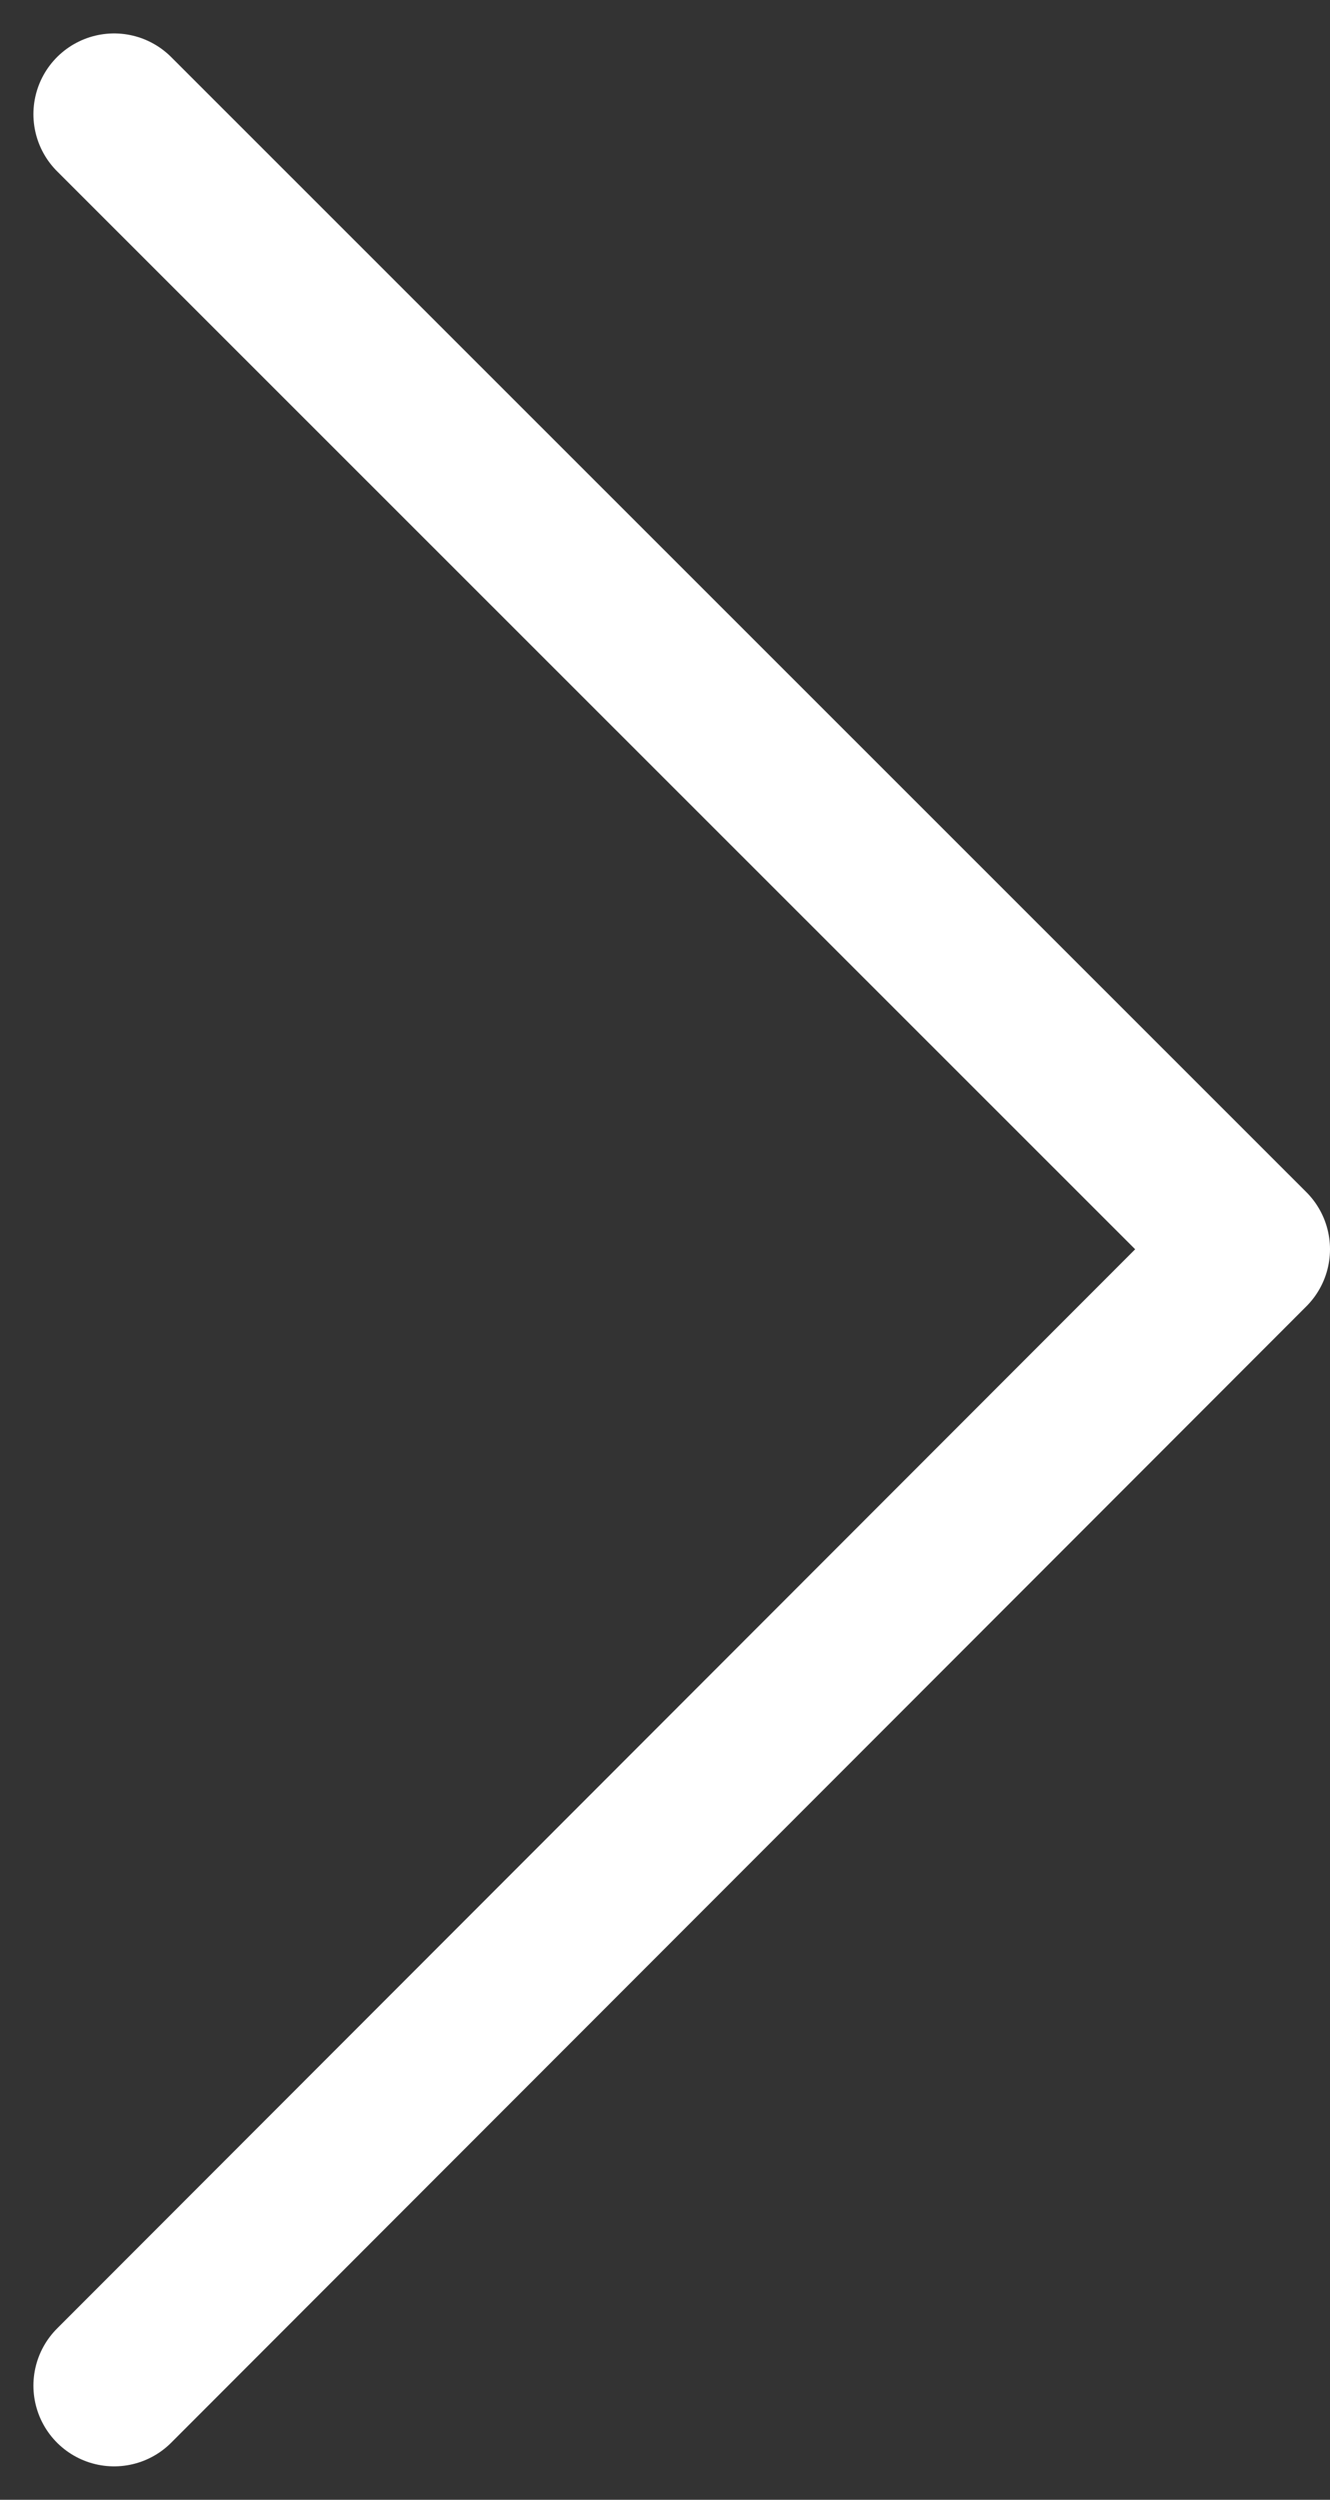 <svg xmlns="http://www.w3.org/2000/svg" width="8.24" height="15.48" viewBox="0 0 8.24 15.48">
  <rect x="0" y="0" width="8.24" height="15.48" fill="#333333" stroke="none"/>
  <g id="グループ_158916" data-name="グループ 158916" transform="translate(4559.313 14685.44)">
    <path id="パス_1331999" data-name="パス 1331999" d="M0,14.066,7.033,7.029,0,0" transform="translate(-4558.606 -14684.733)" fill="none" stroke="#fff" stroke-linecap="round" stroke-linejoin="round" stroke-width="1"/>
  </g>
</svg>
